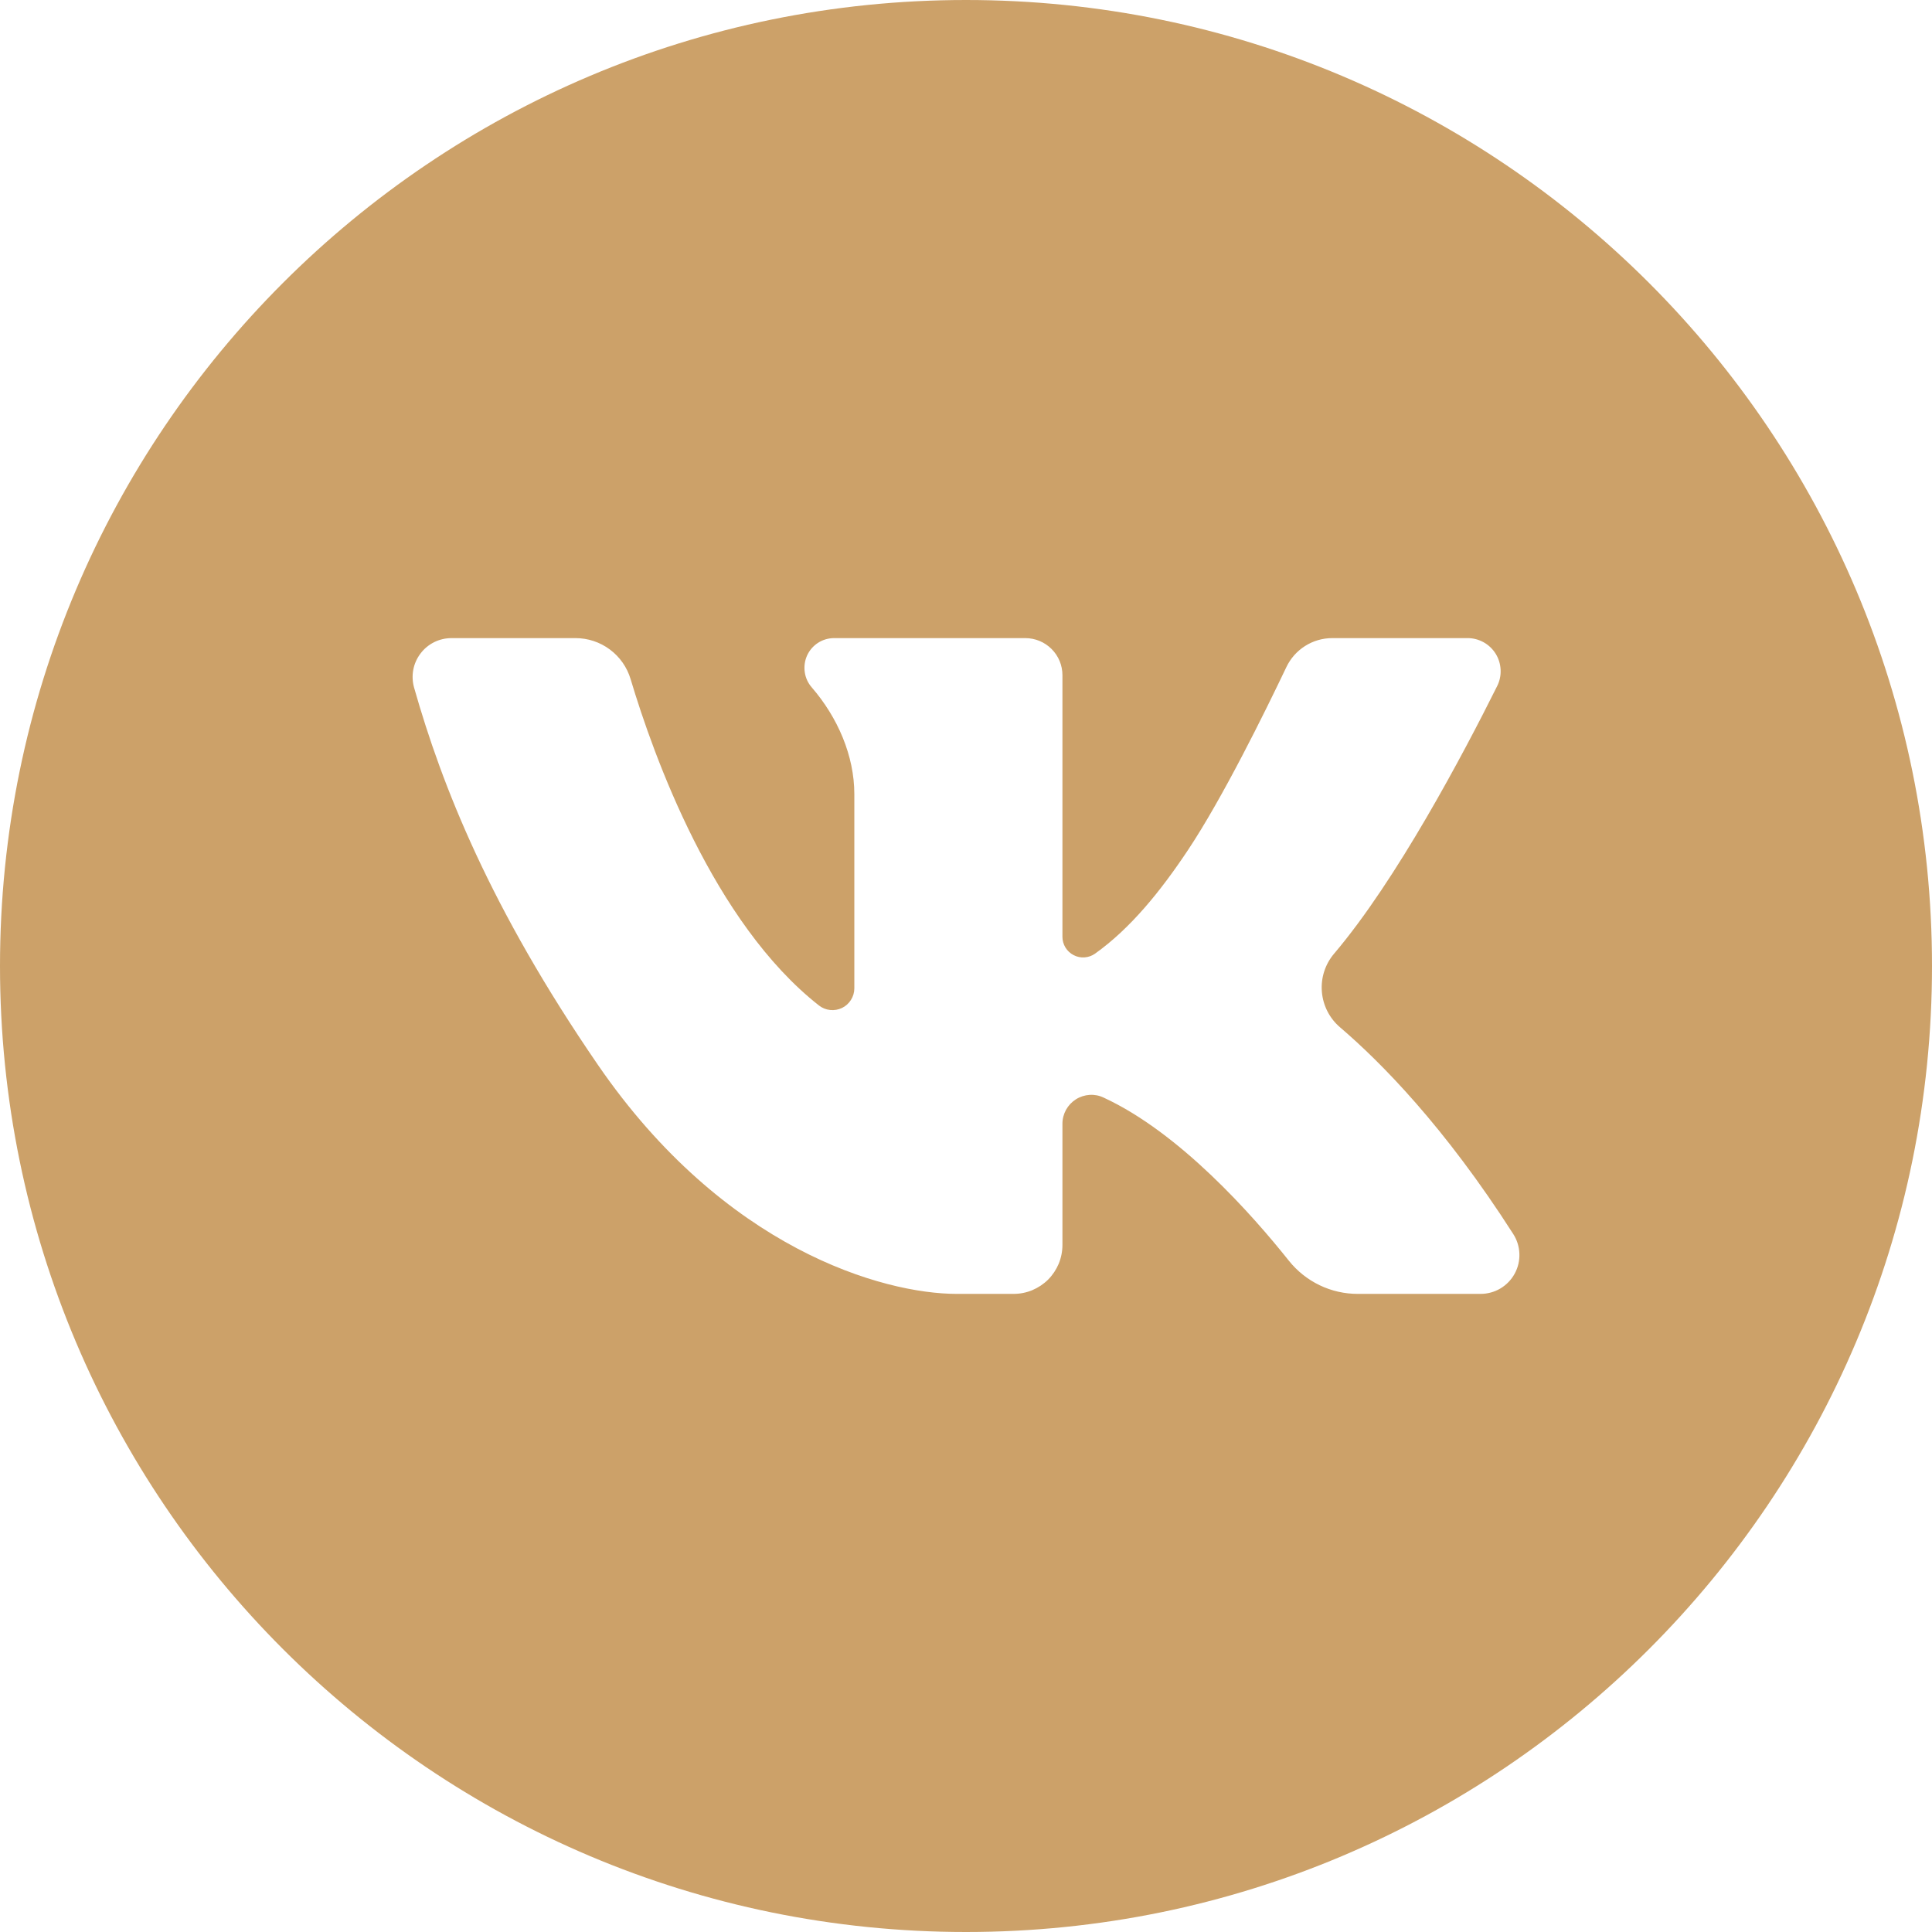 <svg width="35" height="35" viewBox="0 0 35 35" fill="none" xmlns="http://www.w3.org/2000/svg">
<path d="M17.5 0C7.835 0 0 7.835 0 17.5C0 27.165 7.835 35 17.5 35C27.165 35 35 27.165 35 17.5C35 7.835 27.165 0 17.5 0ZM26.822 23.44H24.601C24.36 23.441 24.123 23.387 23.906 23.283C23.689 23.178 23.499 23.027 23.349 22.839C22.683 22.003 21.371 20.52 19.993 19.884C19.914 19.846 19.826 19.829 19.738 19.835C19.65 19.841 19.565 19.868 19.49 19.916C19.416 19.963 19.355 20.028 19.312 20.105C19.27 20.182 19.247 20.269 19.247 20.357V22.553C19.247 22.67 19.224 22.785 19.18 22.893C19.135 23 19.07 23.098 18.988 23.181C18.905 23.263 18.807 23.328 18.7 23.373C18.592 23.418 18.477 23.44 18.36 23.44H17.334C15.998 23.44 13.123 22.628 10.831 19.29C8.879 16.446 8.009 14.242 7.501 12.455C7.472 12.35 7.467 12.24 7.487 12.133C7.507 12.026 7.552 11.926 7.618 11.839C7.683 11.752 7.768 11.682 7.866 11.633C7.963 11.585 8.071 11.56 8.179 11.56H10.426C10.65 11.56 10.868 11.632 11.048 11.766C11.228 11.9 11.36 12.088 11.424 12.303C11.842 13.7 12.924 16.714 14.836 18.215C14.894 18.261 14.964 18.289 15.038 18.297C15.112 18.305 15.187 18.292 15.254 18.26C15.32 18.228 15.377 18.177 15.416 18.114C15.456 18.051 15.477 17.979 15.477 17.904V14.386C15.477 13.691 15.175 12.995 14.705 12.452C14.637 12.374 14.593 12.278 14.579 12.176C14.564 12.073 14.579 11.969 14.621 11.875C14.664 11.781 14.733 11.701 14.82 11.645C14.907 11.589 15.008 11.56 15.111 11.56H18.575C18.753 11.56 18.924 11.631 19.05 11.757C19.177 11.883 19.247 12.054 19.247 12.232V16.971C19.247 17.04 19.266 17.107 19.302 17.166C19.338 17.224 19.389 17.272 19.45 17.303C19.511 17.335 19.579 17.349 19.648 17.344C19.716 17.339 19.782 17.316 19.838 17.276C20.474 16.823 21.018 16.155 21.519 15.403C22.149 14.458 22.918 12.895 23.304 12.085C23.379 11.927 23.497 11.795 23.644 11.702C23.791 11.609 23.961 11.56 24.135 11.56H26.585C26.687 11.559 26.788 11.586 26.877 11.635C26.967 11.685 27.042 11.757 27.096 11.844C27.15 11.931 27.18 12.03 27.185 12.132C27.19 12.234 27.169 12.336 27.123 12.428C26.505 13.668 25.301 15.943 24.168 17.277C24.005 17.469 23.926 17.718 23.947 17.968C23.968 18.218 24.087 18.451 24.279 18.613C25.017 19.244 26.17 20.411 27.413 22.354C27.482 22.461 27.521 22.584 27.525 22.71C27.53 22.837 27.501 22.962 27.44 23.073C27.38 23.184 27.29 23.277 27.181 23.342C27.073 23.406 26.948 23.44 26.822 23.44Z" fill="#CCA169"/>
</svg>
